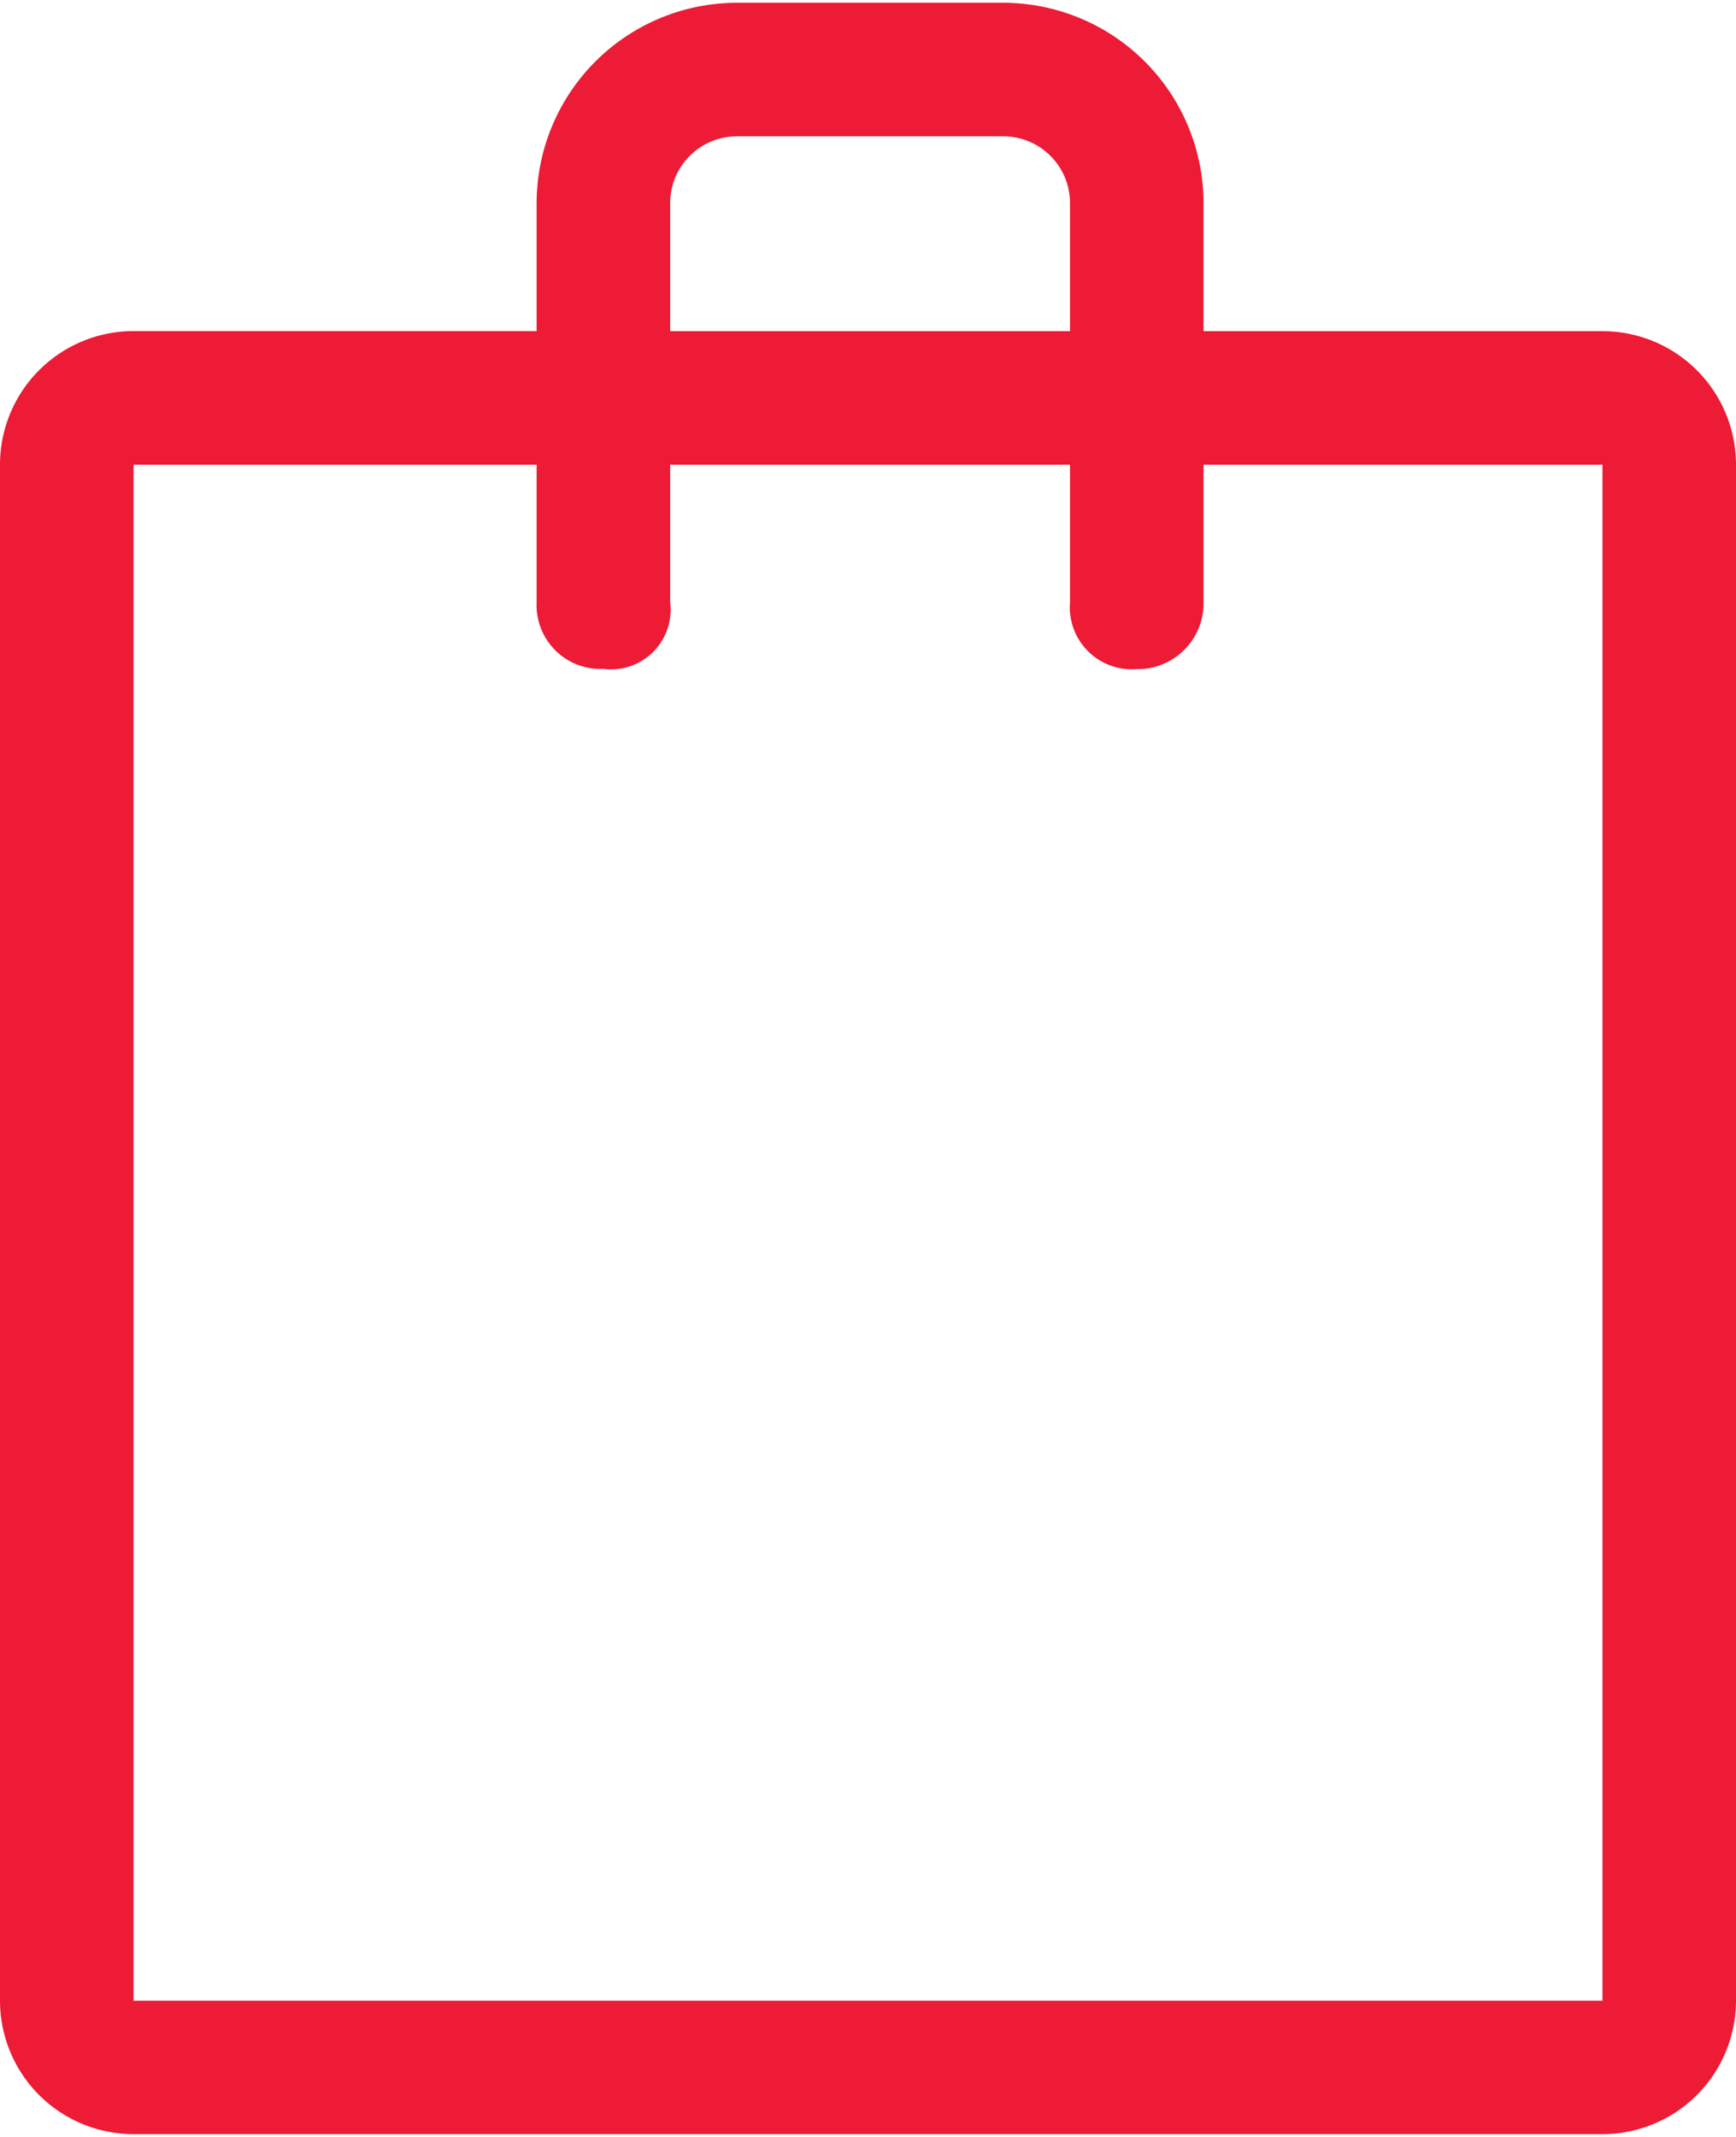 <svg xmlns="http://www.w3.org/2000/svg" width="52" height="64" viewBox="0 0 52 64"><defs><style>.cls-1{fill:#ed1b35;fill-rule:evenodd}</style></defs><path id="Bag" class="cls-1" d="M48 63.916H4a4 4 0 0 1-4-4v-46a4 4 0 0 1 4-4h12.074V6.083a6.007 6.007 0 0 1 6-6h7.976a6.007 6.007 0 0 1 6 6v3.835H48a4 4 0 0 1 4 4v46a4 4 0 0 1-4 3.998zM32.051 6.083a2 2 0 0 0-2-2h-7.977a2 2 0 0 0-2 2v3.835h11.977V6.083zM48 13.918H36.051v4.115a1.973 1.973 0 0 1-2.008 2.008 1.859 1.859 0 0 1-1.992-2.008v-4.115H20.074v4.115a1.789 1.789 0 0 1-2.012 2 1.911 1.911 0 0 1-1.988-2v-4.115H4v46h44v-46z"/></svg>